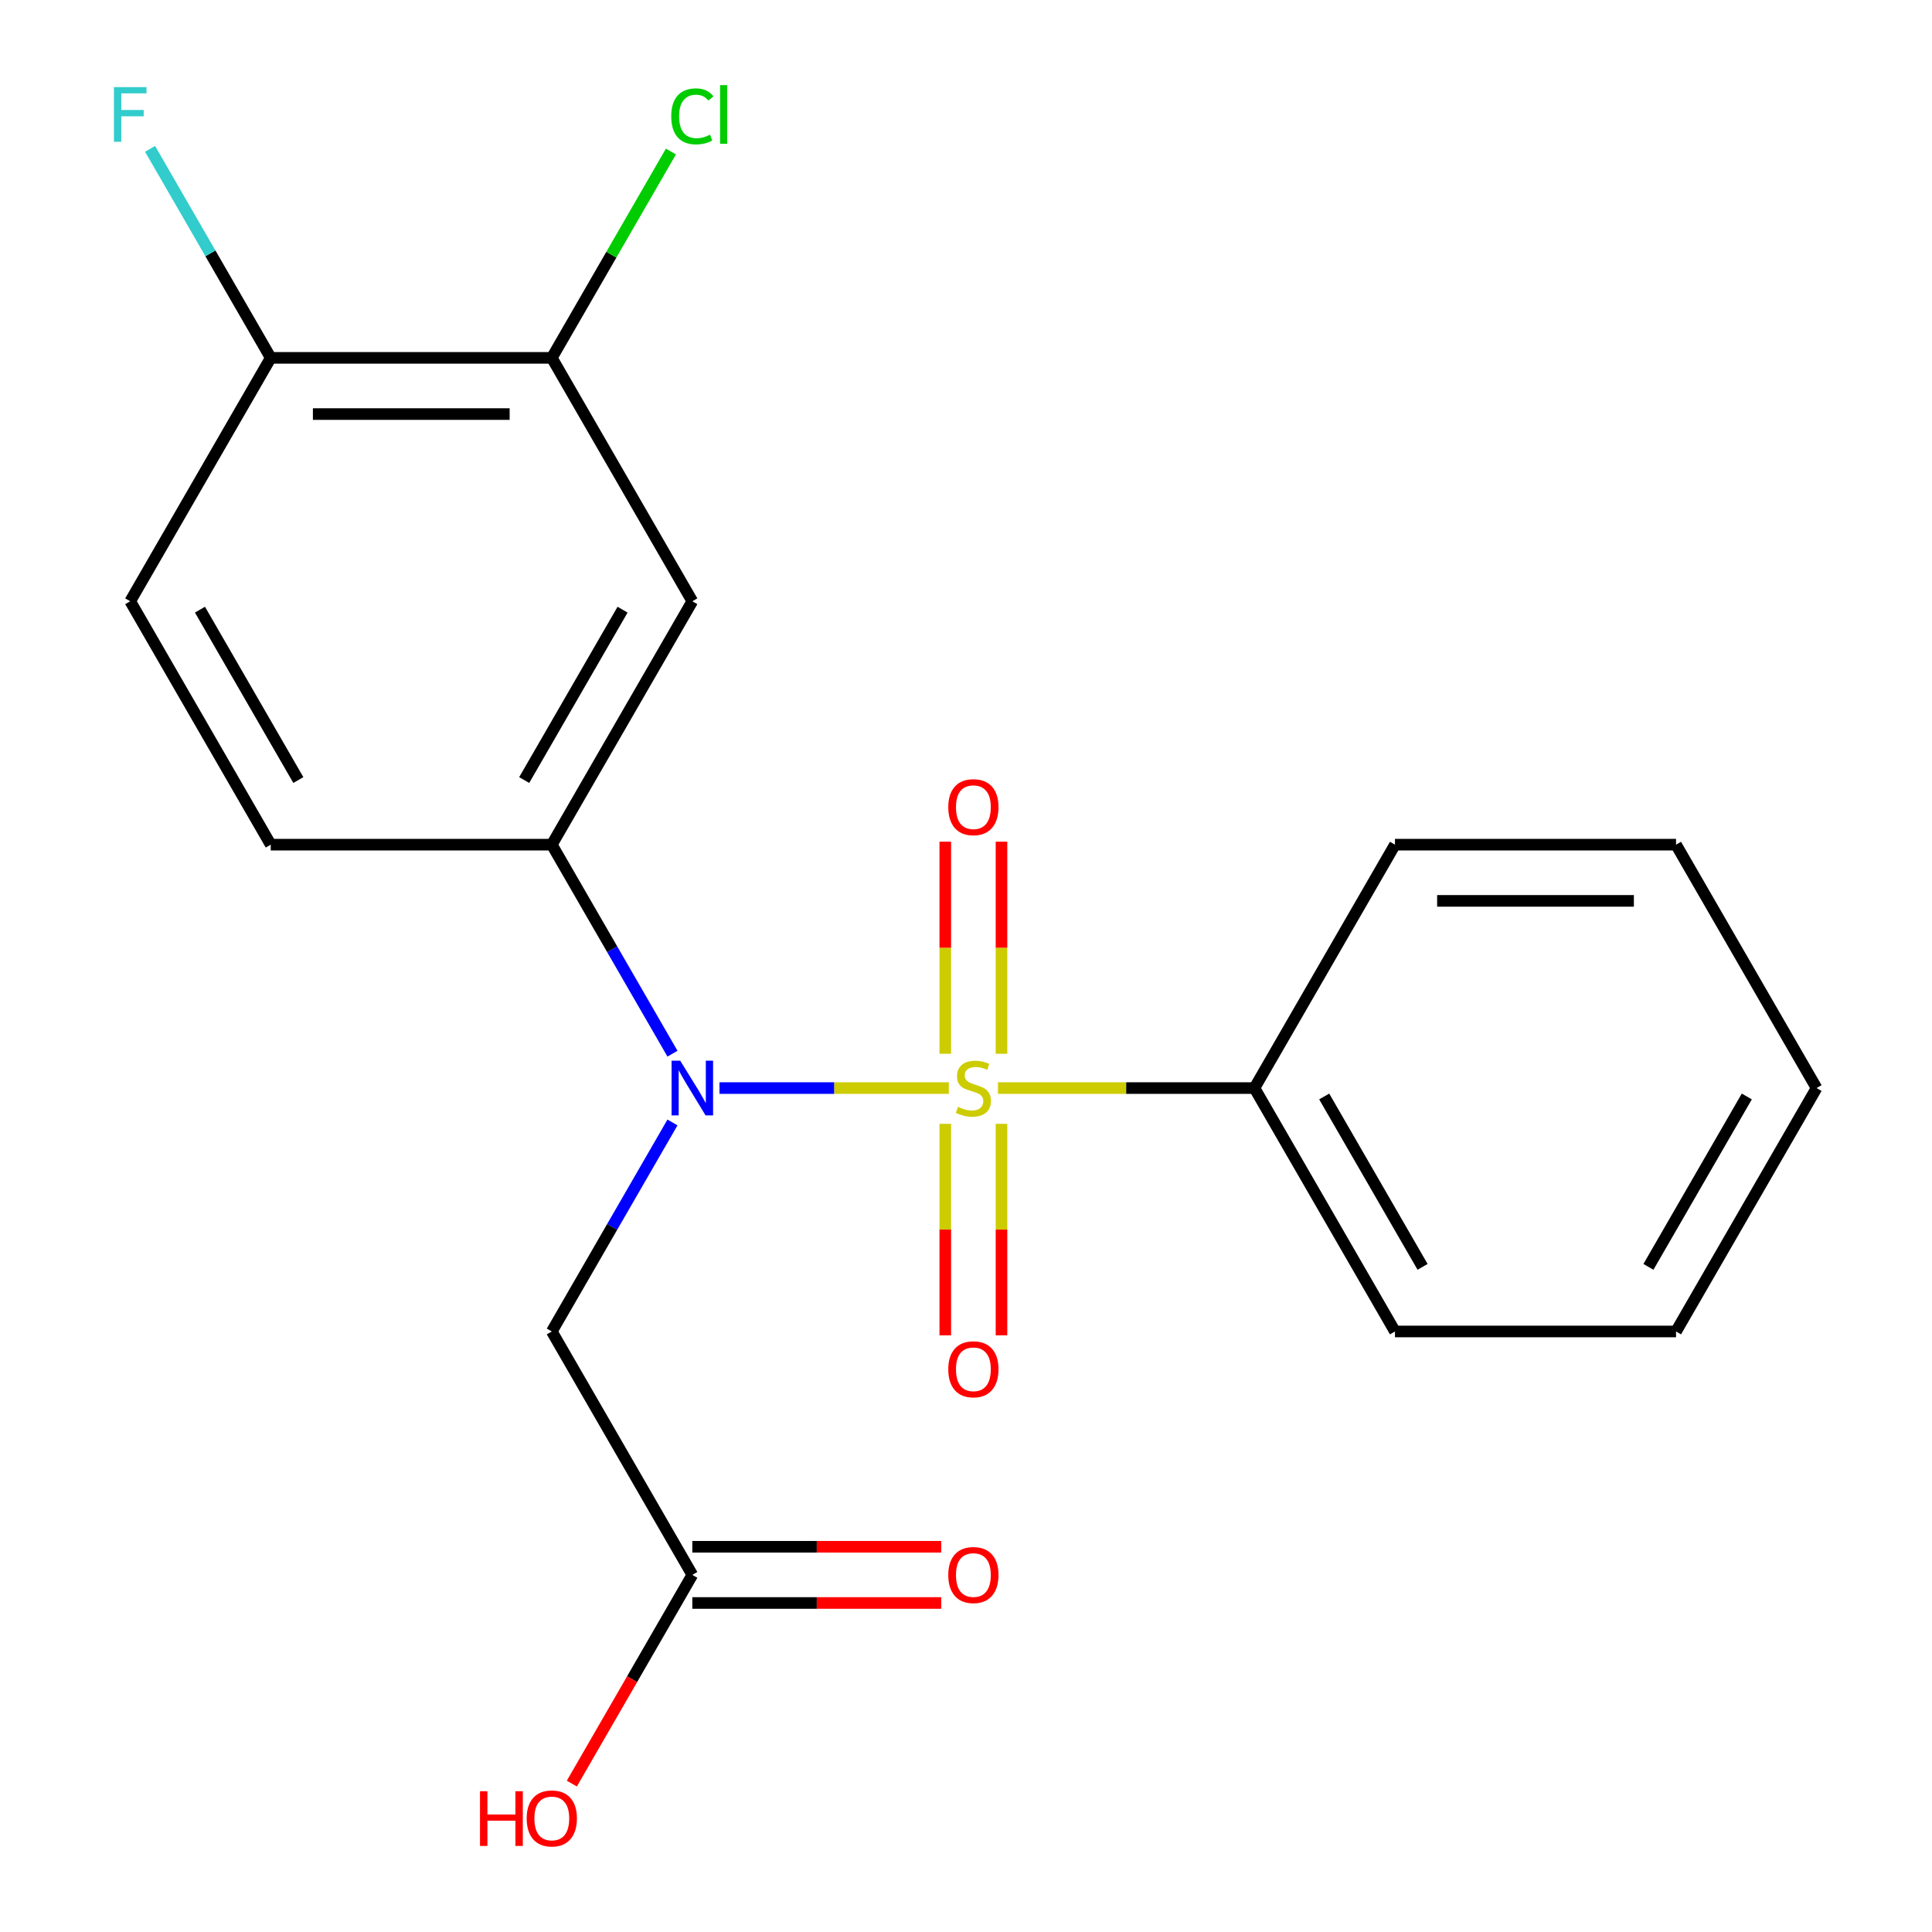 <?xml version='1.0' encoding='iso-8859-1'?>
<svg version='1.1' baseProfile='full'
              xmlns='http://www.w3.org/2000/svg'
                      xmlns:rdkit='http://www.rdkit.org/xml'
                      xmlns:xlink='http://www.w3.org/1999/xlink'
                  xml:space='preserve'
width='1000px' height='1000px' viewBox='0 0 1000 1000'>
<!-- END OF HEADER -->
<rect style='opacity:1.0;fill:#FFFFFF;stroke:none' width='1000' height='1000' x='0' y='0'> </rect>
<path class='bond-0' d='M 491.107,563.183 L 431.757,563.183' style='fill:none;fill-rule:evenodd;stroke:#CCCC00;stroke-width:6px;stroke-linecap:butt;stroke-linejoin:miter;stroke-opacity:1' />
<path class='bond-0' d='M 431.757,563.183 L 372.408,563.183' style='fill:none;fill-rule:evenodd;stroke:#0000FF;stroke-width:6px;stroke-linecap:butt;stroke-linejoin:miter;stroke-opacity:1' />
<path class='bond-4' d='M 518.371,545.426 L 518.371,490.544' style='fill:none;fill-rule:evenodd;stroke:#CCCC00;stroke-width:6px;stroke-linecap:butt;stroke-linejoin:miter;stroke-opacity:1' />
<path class='bond-4' d='M 518.371,490.544 L 518.371,435.661' style='fill:none;fill-rule:evenodd;stroke:#FF0000;stroke-width:6px;stroke-linecap:butt;stroke-linejoin:miter;stroke-opacity:1' />
<path class='bond-4' d='M 489.276,545.426 L 489.276,490.544' style='fill:none;fill-rule:evenodd;stroke:#CCCC00;stroke-width:6px;stroke-linecap:butt;stroke-linejoin:miter;stroke-opacity:1' />
<path class='bond-4' d='M 489.276,490.544 L 489.276,435.661' style='fill:none;fill-rule:evenodd;stroke:#FF0000;stroke-width:6px;stroke-linecap:butt;stroke-linejoin:miter;stroke-opacity:1' />
<path class='bond-5' d='M 489.276,581.7 L 489.276,636.432' style='fill:none;fill-rule:evenodd;stroke:#CCCC00;stroke-width:6px;stroke-linecap:butt;stroke-linejoin:miter;stroke-opacity:1' />
<path class='bond-5' d='M 489.276,636.432 L 489.276,691.165' style='fill:none;fill-rule:evenodd;stroke:#FF0000;stroke-width:6px;stroke-linecap:butt;stroke-linejoin:miter;stroke-opacity:1' />
<path class='bond-5' d='M 518.371,581.7 L 518.371,636.432' style='fill:none;fill-rule:evenodd;stroke:#CCCC00;stroke-width:6px;stroke-linecap:butt;stroke-linejoin:miter;stroke-opacity:1' />
<path class='bond-5' d='M 518.371,636.432 L 518.371,691.165' style='fill:none;fill-rule:evenodd;stroke:#FF0000;stroke-width:6px;stroke-linecap:butt;stroke-linejoin:miter;stroke-opacity:1' />
<path class='bond-6' d='M 516.541,563.183 L 582.92,563.183' style='fill:none;fill-rule:evenodd;stroke:#CCCC00;stroke-width:6px;stroke-linecap:butt;stroke-linejoin:miter;stroke-opacity:1' />
<path class='bond-6' d='M 582.92,563.183 L 649.299,563.183' style='fill:none;fill-rule:evenodd;stroke:#000000;stroke-width:6px;stroke-linecap:butt;stroke-linejoin:miter;stroke-opacity:1' />
<path class='bond-1' d='M 348.074,545.386 L 316.842,491.292' style='fill:none;fill-rule:evenodd;stroke:#0000FF;stroke-width:6px;stroke-linecap:butt;stroke-linejoin:miter;stroke-opacity:1' />
<path class='bond-1' d='M 316.842,491.292 L 285.611,437.198' style='fill:none;fill-rule:evenodd;stroke:#000000;stroke-width:6px;stroke-linecap:butt;stroke-linejoin:miter;stroke-opacity:1' />
<path class='bond-2' d='M 348.074,580.98 L 316.842,635.074' style='fill:none;fill-rule:evenodd;stroke:#0000FF;stroke-width:6px;stroke-linecap:butt;stroke-linejoin:miter;stroke-opacity:1' />
<path class='bond-2' d='M 316.842,635.074 L 285.611,689.169' style='fill:none;fill-rule:evenodd;stroke:#000000;stroke-width:6px;stroke-linecap:butt;stroke-linejoin:miter;stroke-opacity:1' />
<path class='bond-3' d='M 285.611,437.198 L 358.349,311.213' style='fill:none;fill-rule:evenodd;stroke:#000000;stroke-width:6px;stroke-linecap:butt;stroke-linejoin:miter;stroke-opacity:1' />
<path class='bond-3' d='M 271.325,403.753 L 322.241,315.563' style='fill:none;fill-rule:evenodd;stroke:#000000;stroke-width:6px;stroke-linecap:butt;stroke-linejoin:miter;stroke-opacity:1' />
<path class='bond-10' d='M 285.611,437.198 L 140.136,437.198' style='fill:none;fill-rule:evenodd;stroke:#000000;stroke-width:6px;stroke-linecap:butt;stroke-linejoin:miter;stroke-opacity:1' />
<path class='bond-8' d='M 285.611,689.169 L 358.349,815.154' style='fill:none;fill-rule:evenodd;stroke:#000000;stroke-width:6px;stroke-linecap:butt;stroke-linejoin:miter;stroke-opacity:1' />
<path class='bond-7' d='M 358.349,311.213 L 285.611,185.228' style='fill:none;fill-rule:evenodd;stroke:#000000;stroke-width:6px;stroke-linecap:butt;stroke-linejoin:miter;stroke-opacity:1' />
<path class='bond-16' d='M 649.299,563.183 L 722.037,689.169' style='fill:none;fill-rule:evenodd;stroke:#000000;stroke-width:6px;stroke-linecap:butt;stroke-linejoin:miter;stroke-opacity:1' />
<path class='bond-16' d='M 685.407,567.534 L 736.323,655.723' style='fill:none;fill-rule:evenodd;stroke:#000000;stroke-width:6px;stroke-linecap:butt;stroke-linejoin:miter;stroke-opacity:1' />
<path class='bond-17' d='M 649.299,563.183 L 722.037,437.198' style='fill:none;fill-rule:evenodd;stroke:#000000;stroke-width:6px;stroke-linecap:butt;stroke-linejoin:miter;stroke-opacity:1' />
<path class='bond-13' d='M 285.611,185.228 L 316.444,131.824' style='fill:none;fill-rule:evenodd;stroke:#000000;stroke-width:6px;stroke-linecap:butt;stroke-linejoin:miter;stroke-opacity:1' />
<path class='bond-13' d='M 316.444,131.824 L 347.277,78.419' style='fill:none;fill-rule:evenodd;stroke:#00CC00;stroke-width:6px;stroke-linecap:butt;stroke-linejoin:miter;stroke-opacity:1' />
<path class='bond-22' d='M 285.611,185.228 L 140.136,185.228' style='fill:none;fill-rule:evenodd;stroke:#000000;stroke-width:6px;stroke-linecap:butt;stroke-linejoin:miter;stroke-opacity:1' />
<path class='bond-22' d='M 263.79,214.323 L 161.957,214.323' style='fill:none;fill-rule:evenodd;stroke:#000000;stroke-width:6px;stroke-linecap:butt;stroke-linejoin:miter;stroke-opacity:1' />
<path class='bond-11' d='M 358.349,829.701 L 422.768,829.701' style='fill:none;fill-rule:evenodd;stroke:#000000;stroke-width:6px;stroke-linecap:butt;stroke-linejoin:miter;stroke-opacity:1' />
<path class='bond-11' d='M 422.768,829.701 L 487.187,829.701' style='fill:none;fill-rule:evenodd;stroke:#FF0000;stroke-width:6px;stroke-linecap:butt;stroke-linejoin:miter;stroke-opacity:1' />
<path class='bond-11' d='M 358.349,800.606 L 422.768,800.606' style='fill:none;fill-rule:evenodd;stroke:#000000;stroke-width:6px;stroke-linecap:butt;stroke-linejoin:miter;stroke-opacity:1' />
<path class='bond-11' d='M 422.768,800.606 L 487.187,800.606' style='fill:none;fill-rule:evenodd;stroke:#FF0000;stroke-width:6px;stroke-linecap:butt;stroke-linejoin:miter;stroke-opacity:1' />
<path class='bond-15' d='M 358.349,815.154 L 327.164,869.168' style='fill:none;fill-rule:evenodd;stroke:#000000;stroke-width:6px;stroke-linecap:butt;stroke-linejoin:miter;stroke-opacity:1' />
<path class='bond-15' d='M 327.164,869.168 L 295.979,923.182' style='fill:none;fill-rule:evenodd;stroke:#FF0000;stroke-width:6px;stroke-linecap:butt;stroke-linejoin:miter;stroke-opacity:1' />
<path class='bond-9' d='M 140.136,185.228 L 67.398,311.213' style='fill:none;fill-rule:evenodd;stroke:#000000;stroke-width:6px;stroke-linecap:butt;stroke-linejoin:miter;stroke-opacity:1' />
<path class='bond-14' d='M 140.136,185.228 L 108.905,131.134' style='fill:none;fill-rule:evenodd;stroke:#000000;stroke-width:6px;stroke-linecap:butt;stroke-linejoin:miter;stroke-opacity:1' />
<path class='bond-14' d='M 108.905,131.134 L 77.673,77.039' style='fill:none;fill-rule:evenodd;stroke:#33CCCC;stroke-width:6px;stroke-linecap:butt;stroke-linejoin:miter;stroke-opacity:1' />
<path class='bond-12' d='M 140.136,437.198 L 67.398,311.213' style='fill:none;fill-rule:evenodd;stroke:#000000;stroke-width:6px;stroke-linecap:butt;stroke-linejoin:miter;stroke-opacity:1' />
<path class='bond-12' d='M 154.422,403.753 L 103.506,315.563' style='fill:none;fill-rule:evenodd;stroke:#000000;stroke-width:6px;stroke-linecap:butt;stroke-linejoin:miter;stroke-opacity:1' />
<path class='bond-19' d='M 722.037,689.169 L 867.512,689.169' style='fill:none;fill-rule:evenodd;stroke:#000000;stroke-width:6px;stroke-linecap:butt;stroke-linejoin:miter;stroke-opacity:1' />
<path class='bond-18' d='M 722.037,437.198 L 867.512,437.198' style='fill:none;fill-rule:evenodd;stroke:#000000;stroke-width:6px;stroke-linecap:butt;stroke-linejoin:miter;stroke-opacity:1' />
<path class='bond-18' d='M 743.858,466.293 L 845.691,466.293' style='fill:none;fill-rule:evenodd;stroke:#000000;stroke-width:6px;stroke-linecap:butt;stroke-linejoin:miter;stroke-opacity:1' />
<path class='bond-20' d='M 867.512,437.198 L 940.249,563.183' style='fill:none;fill-rule:evenodd;stroke:#000000;stroke-width:6px;stroke-linecap:butt;stroke-linejoin:miter;stroke-opacity:1' />
<path class='bond-21' d='M 867.512,689.169 L 940.249,563.183' style='fill:none;fill-rule:evenodd;stroke:#000000;stroke-width:6px;stroke-linecap:butt;stroke-linejoin:miter;stroke-opacity:1' />
<path class='bond-21' d='M 853.225,655.723 L 904.142,567.534' style='fill:none;fill-rule:evenodd;stroke:#000000;stroke-width:6px;stroke-linecap:butt;stroke-linejoin:miter;stroke-opacity:1' />
<path  class='atom-0' d='M 495.824 572.903
Q 496.144 573.023, 497.464 573.583
Q 498.784 574.143, 500.224 574.503
Q 501.704 574.823, 503.144 574.823
Q 505.824 574.823, 507.384 573.543
Q 508.944 572.223, 508.944 569.943
Q 508.944 568.383, 508.144 567.423
Q 507.384 566.463, 506.184 565.943
Q 504.984 565.423, 502.984 564.823
Q 500.464 564.063, 498.944 563.343
Q 497.464 562.623, 496.384 561.103
Q 495.344 559.583, 495.344 557.023
Q 495.344 553.463, 497.744 551.263
Q 500.184 549.063, 504.984 549.063
Q 508.264 549.063, 511.984 550.623
L 511.064 553.703
Q 507.664 552.303, 505.104 552.303
Q 502.344 552.303, 500.824 553.463
Q 499.304 554.583, 499.344 556.543
Q 499.344 558.063, 500.104 558.983
Q 500.904 559.903, 502.024 560.423
Q 503.184 560.943, 505.104 561.543
Q 507.664 562.343, 509.184 563.143
Q 510.704 563.943, 511.784 565.583
Q 512.904 567.183, 512.904 569.943
Q 512.904 573.863, 510.264 575.983
Q 507.664 578.063, 503.304 578.063
Q 500.784 578.063, 498.864 577.503
Q 496.984 576.983, 494.744 576.063
L 495.824 572.903
' fill='#CCCC00'/>
<path  class='atom-1' d='M 352.089 549.023
L 361.369 564.023
Q 362.289 565.503, 363.769 568.183
Q 365.249 570.863, 365.329 571.023
L 365.329 549.023
L 369.089 549.023
L 369.089 577.343
L 365.209 577.343
L 355.249 560.943
Q 354.089 559.023, 352.849 556.823
Q 351.649 554.623, 351.289 553.943
L 351.289 577.343
L 347.609 577.343
L 347.609 549.023
L 352.089 549.023
' fill='#0000FF'/>
<path  class='atom-5' d='M 490.824 417.788
Q 490.824 410.988, 494.184 407.188
Q 497.544 403.388, 503.824 403.388
Q 510.104 403.388, 513.464 407.188
Q 516.824 410.988, 516.824 417.788
Q 516.824 424.668, 513.424 428.588
Q 510.024 432.468, 503.824 432.468
Q 497.584 432.468, 494.184 428.588
Q 490.824 424.708, 490.824 417.788
M 503.824 429.268
Q 508.144 429.268, 510.464 426.388
Q 512.824 423.468, 512.824 417.788
Q 512.824 412.228, 510.464 409.428
Q 508.144 406.588, 503.824 406.588
Q 499.504 406.588, 497.144 409.388
Q 494.824 412.188, 494.824 417.788
Q 494.824 423.508, 497.144 426.388
Q 499.504 429.268, 503.824 429.268
' fill='#FF0000'/>
<path  class='atom-6' d='M 490.824 708.739
Q 490.824 701.939, 494.184 698.139
Q 497.544 694.339, 503.824 694.339
Q 510.104 694.339, 513.464 698.139
Q 516.824 701.939, 516.824 708.739
Q 516.824 715.619, 513.424 719.539
Q 510.024 723.419, 503.824 723.419
Q 497.584 723.419, 494.184 719.539
Q 490.824 715.659, 490.824 708.739
M 503.824 720.219
Q 508.144 720.219, 510.464 717.339
Q 512.824 714.419, 512.824 708.739
Q 512.824 703.179, 510.464 700.379
Q 508.144 697.539, 503.824 697.539
Q 499.504 697.539, 497.144 700.339
Q 494.824 703.139, 494.824 708.739
Q 494.824 714.459, 497.144 717.339
Q 499.504 720.219, 503.824 720.219
' fill='#FF0000'/>
<path  class='atom-12' d='M 490.824 815.234
Q 490.824 808.434, 494.184 804.634
Q 497.544 800.834, 503.824 800.834
Q 510.104 800.834, 513.464 804.634
Q 516.824 808.434, 516.824 815.234
Q 516.824 822.114, 513.424 826.034
Q 510.024 829.914, 503.824 829.914
Q 497.584 829.914, 494.184 826.034
Q 490.824 822.154, 490.824 815.234
M 503.824 826.714
Q 508.144 826.714, 510.464 823.834
Q 512.824 820.914, 512.824 815.234
Q 512.824 809.674, 510.464 806.874
Q 508.144 804.034, 503.824 804.034
Q 499.504 804.034, 497.144 806.834
Q 494.824 809.634, 494.824 815.234
Q 494.824 820.954, 497.144 823.834
Q 499.504 826.714, 503.824 826.714
' fill='#FF0000'/>
<path  class='atom-14' d='M 347.429 60.222
Q 347.429 53.182, 350.709 49.502
Q 354.029 45.782, 360.309 45.782
Q 366.149 45.782, 369.269 49.903
L 366.629 52.062
Q 364.349 49.062, 360.309 49.062
Q 356.029 49.062, 353.749 51.943
Q 351.509 54.782, 351.509 60.222
Q 351.509 65.823, 353.829 68.703
Q 356.189 71.582, 360.749 71.582
Q 363.869 71.582, 367.509 69.703
L 368.629 72.703
Q 367.149 73.662, 364.909 74.222
Q 362.669 74.782, 360.189 74.782
Q 354.029 74.782, 350.709 71.022
Q 347.429 67.263, 347.429 60.222
' fill='#00CC00'/>
<path  class='atom-14' d='M 372.709 44.062
L 376.389 44.062
L 376.389 74.422
L 372.709 74.422
L 372.709 44.062
' fill='#00CC00'/>
<path  class='atom-15' d='M 58.978 45.083
L 75.818 45.083
L 75.818 48.322
L 62.778 48.322
L 62.778 56.922
L 74.378 56.922
L 74.378 60.203
L 62.778 60.203
L 62.778 73.403
L 58.978 73.403
L 58.978 45.083
' fill='#33CCCC'/>
<path  class='atom-16' d='M 248.451 927.139
L 252.291 927.139
L 252.291 939.179
L 266.771 939.179
L 266.771 927.139
L 270.611 927.139
L 270.611 955.459
L 266.771 955.459
L 266.771 942.379
L 252.291 942.379
L 252.291 955.459
L 248.451 955.459
L 248.451 927.139
' fill='#FF0000'/>
<path  class='atom-16' d='M 272.611 941.219
Q 272.611 934.419, 275.971 930.619
Q 279.331 926.819, 285.611 926.819
Q 291.891 926.819, 295.251 930.619
Q 298.611 934.419, 298.611 941.219
Q 298.611 948.099, 295.211 952.019
Q 291.811 955.899, 285.611 955.899
Q 279.371 955.899, 275.971 952.019
Q 272.611 948.139, 272.611 941.219
M 285.611 952.699
Q 289.931 952.699, 292.251 949.819
Q 294.611 946.899, 294.611 941.219
Q 294.611 935.659, 292.251 932.859
Q 289.931 930.019, 285.611 930.019
Q 281.291 930.019, 278.931 932.819
Q 276.611 935.619, 276.611 941.219
Q 276.611 946.939, 278.931 949.819
Q 281.291 952.699, 285.611 952.699
' fill='#FF0000'/>
</svg>
